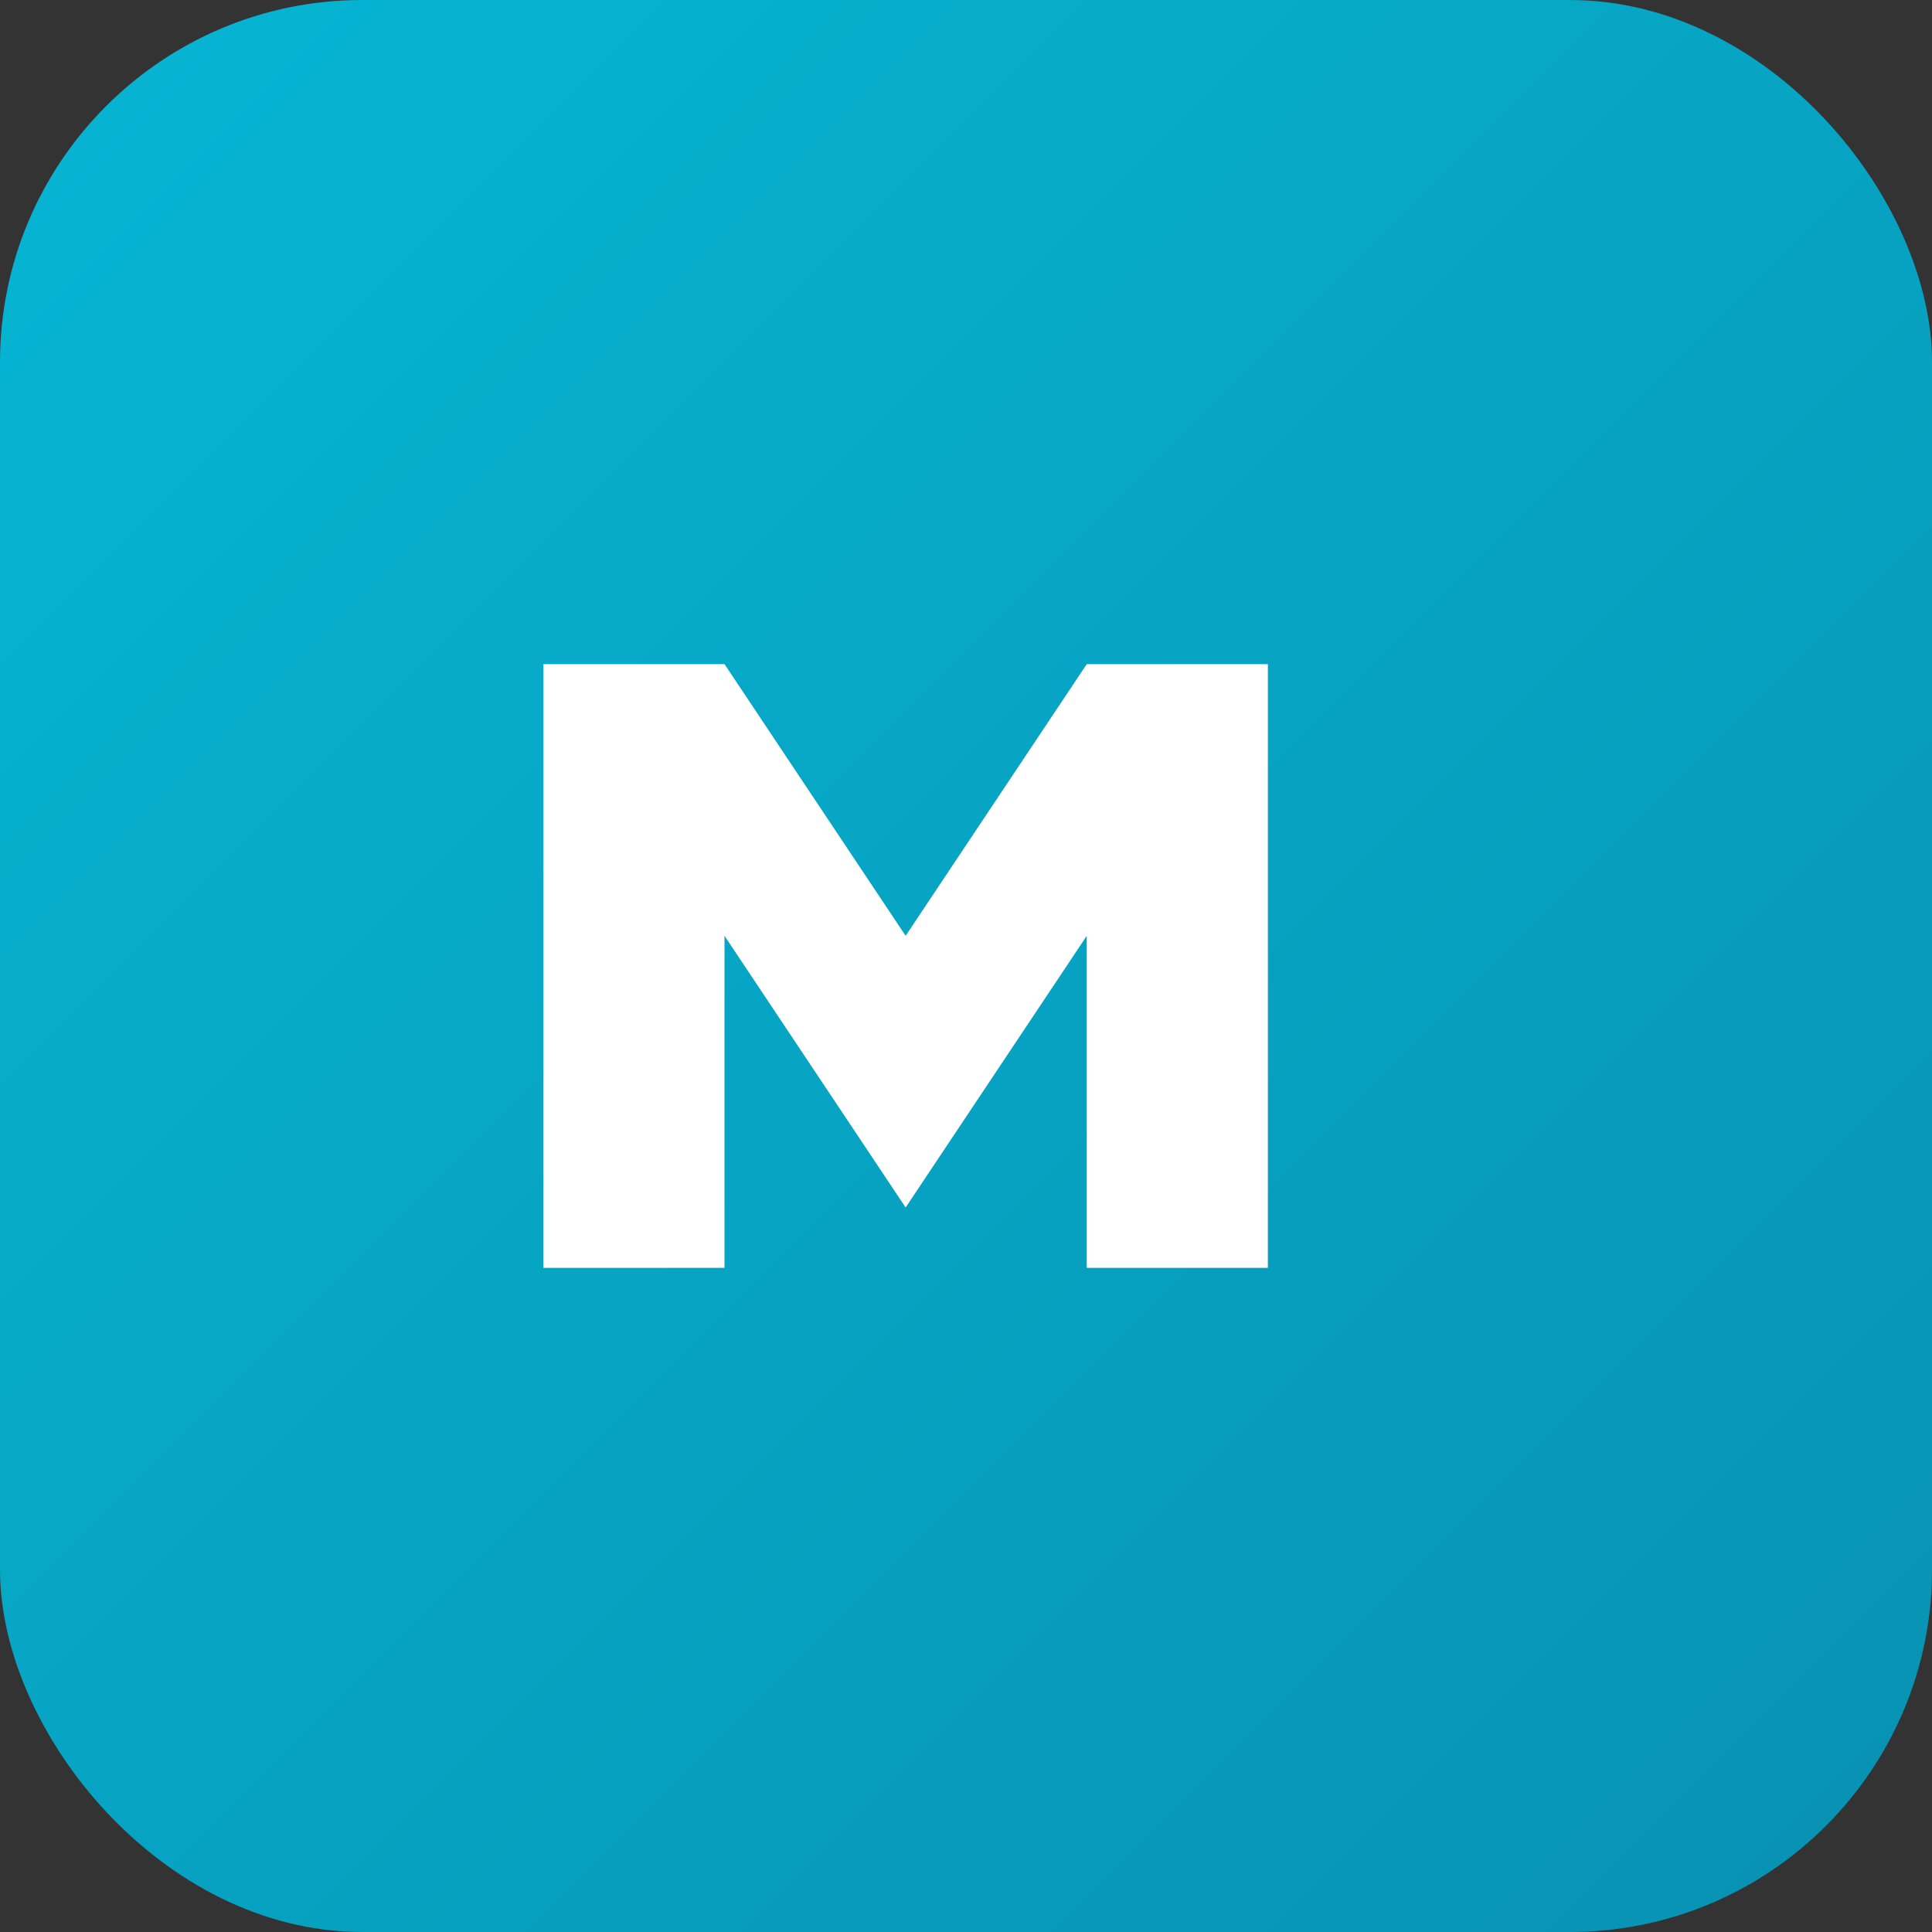 <svg xmlns='http://www.w3.org/2000/svg' viewBox='0 0 64 64'><rect x="0" y="0" width="64" height="64" fill="#333333" stroke="none"/><defs><linearGradient id='a' x1='0' y1='0' x2='1' y2='1'><stop stop-color='#06b6d4'/><stop offset='1' stop-color='#0891b2'/></linearGradient></defs><rect width='64' height='64' rx='12' fill='url(#a)'/><path d='M18 42V22h6l6 9 6-9h6v20h-6V31l-6 9-6-9v11h-6z' fill='#fff' /></svg>